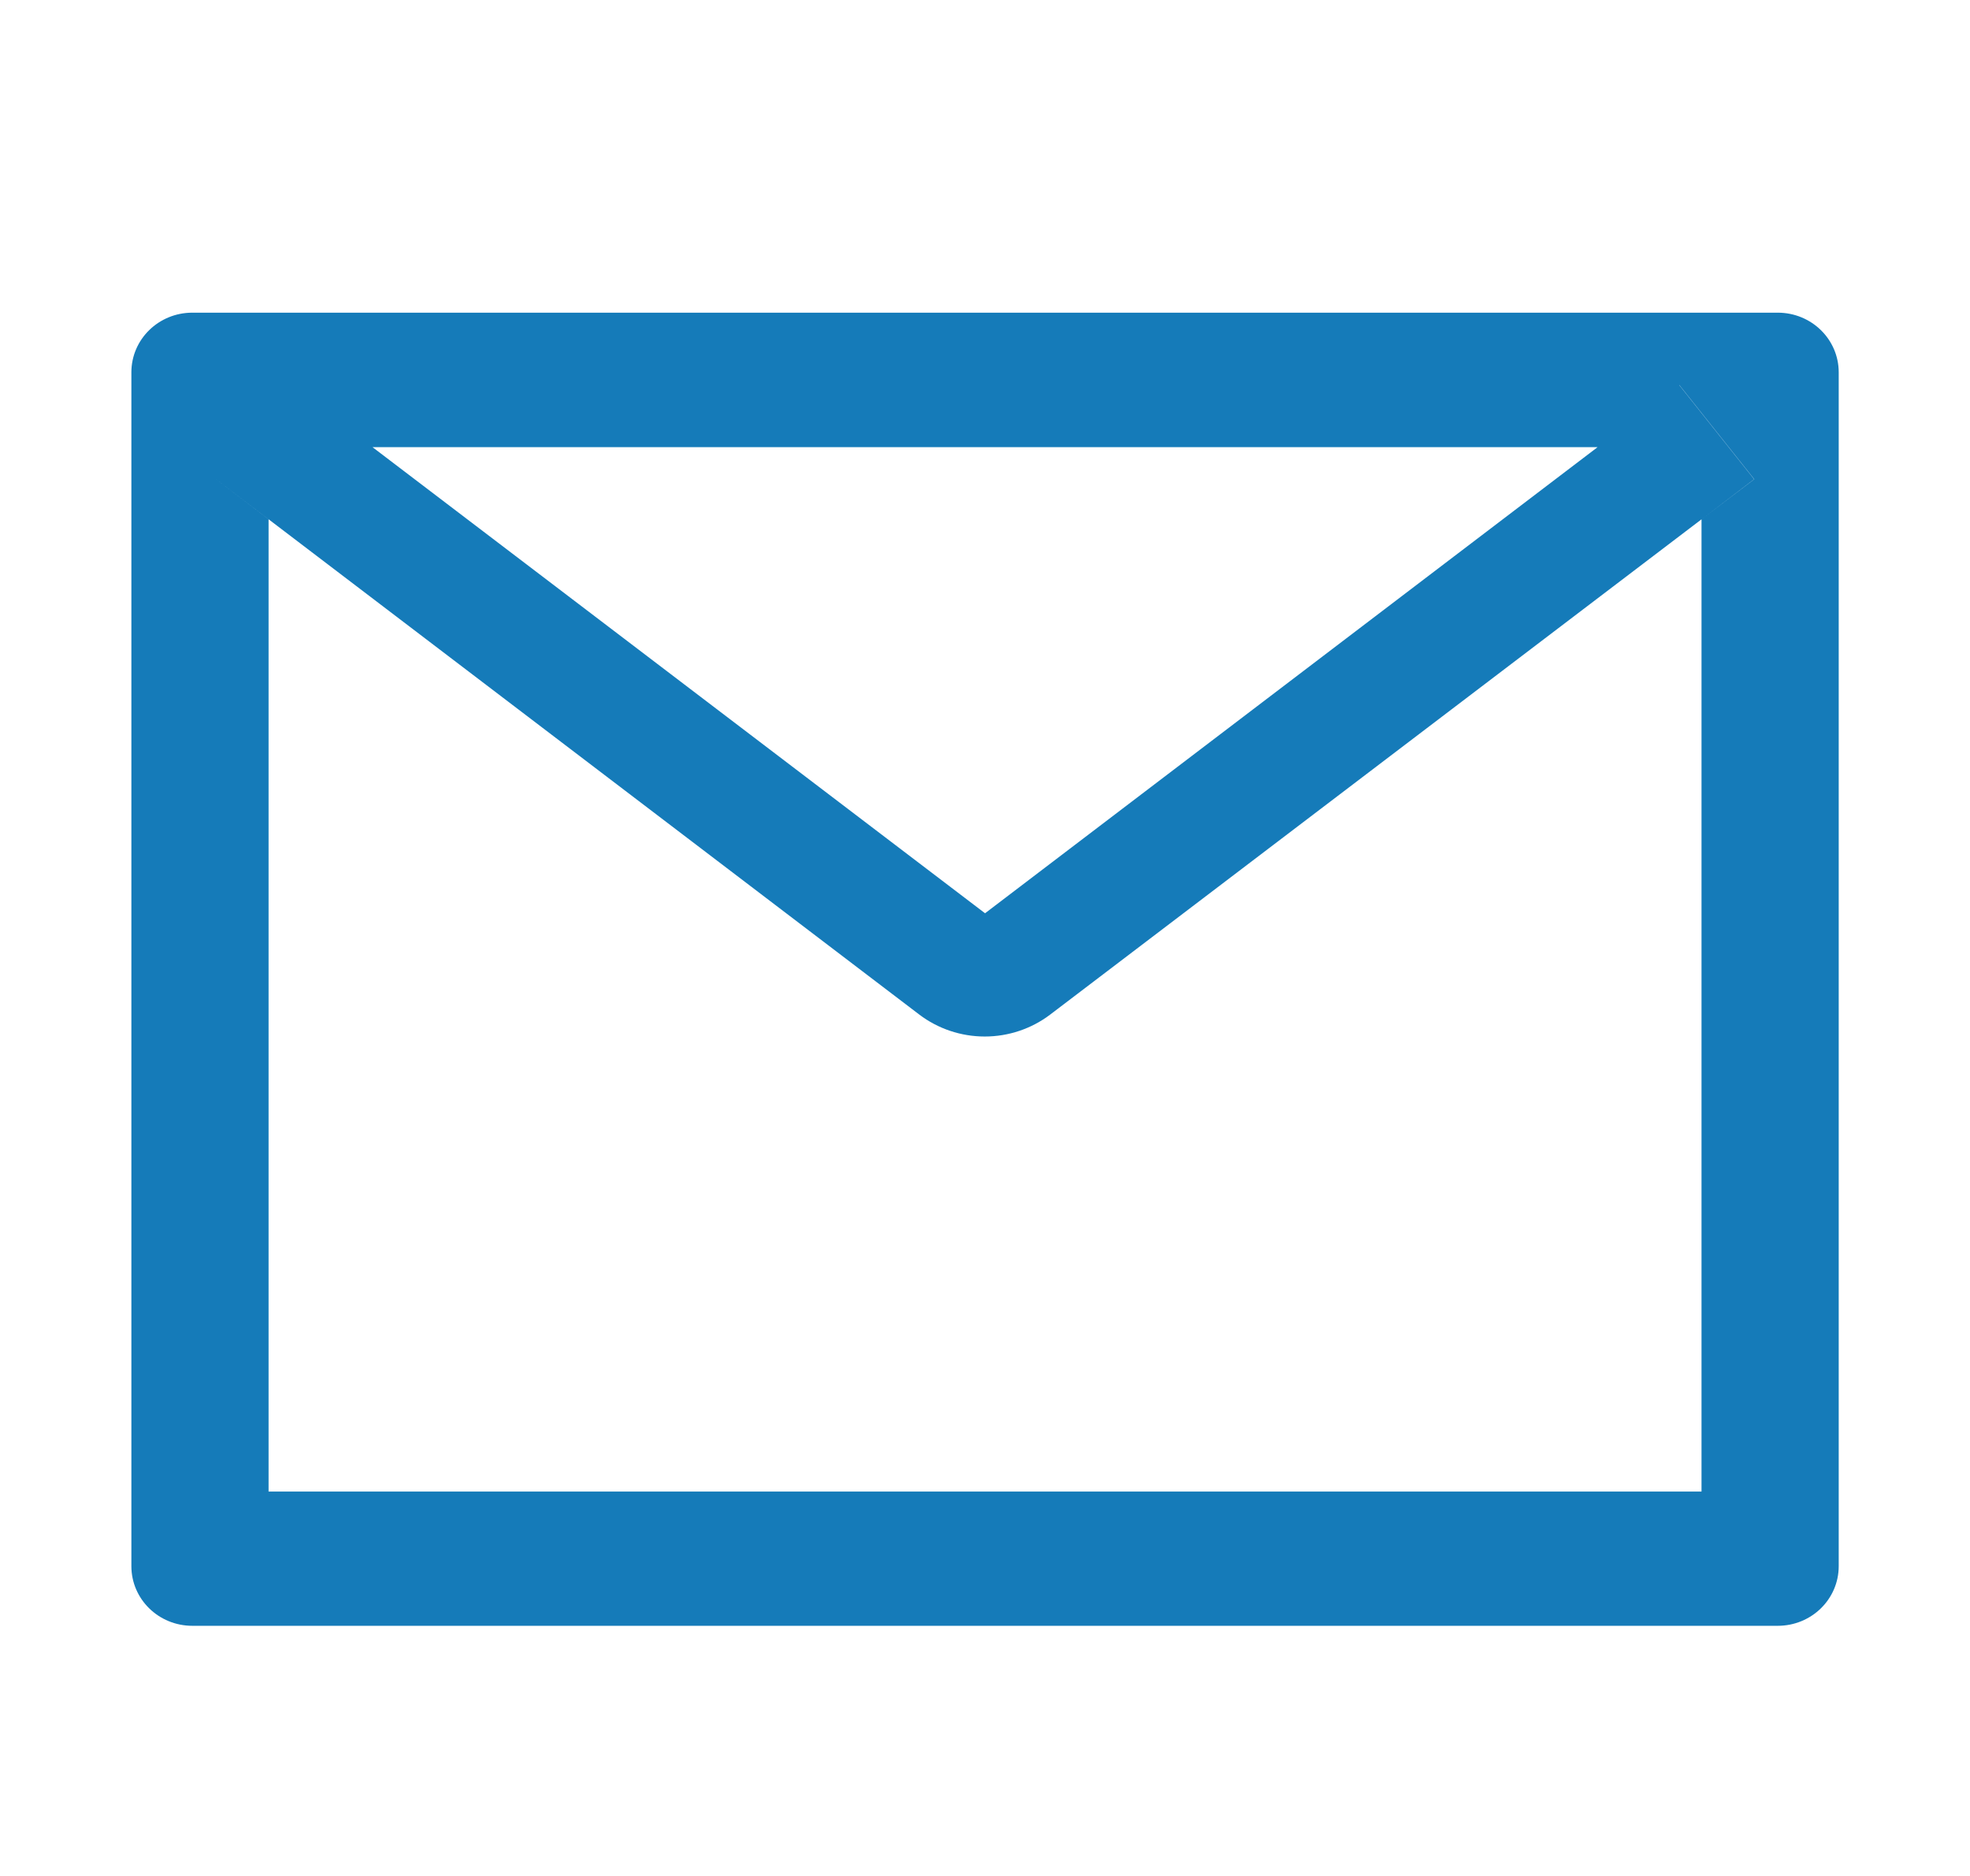 <svg width="42" height="40" viewBox="0 0 42 40" fill="none" xmlns="http://www.w3.org/2000/svg">
<path d="M37.901 6.667H4.101C3.382 6.667 2.801 7.235 2.801 7.939V33.394C2.801 34.098 3.382 34.666 4.101 34.666H37.901C38.62 34.666 39.201 34.098 39.201 33.394V7.939C39.201 7.235 38.62 6.667 37.901 6.667ZM36.276 11.073V31.803H5.726V11.073L4.605 10.218L6.201 8.21L7.94 9.534H34.066L35.804 8.21L37.401 10.218L36.276 11.073V11.073ZM34.066 9.53L21.001 19.473L7.936 9.53L6.197 8.206L4.6 10.214L5.722 11.069L19.599 21.633C19.998 21.936 20.489 22.101 20.995 22.101C21.5 22.101 21.991 21.936 22.39 21.633L36.276 11.073L37.397 10.218L35.8 8.21L34.066 9.53Z" fill="#157BB9"/>
</svg>
